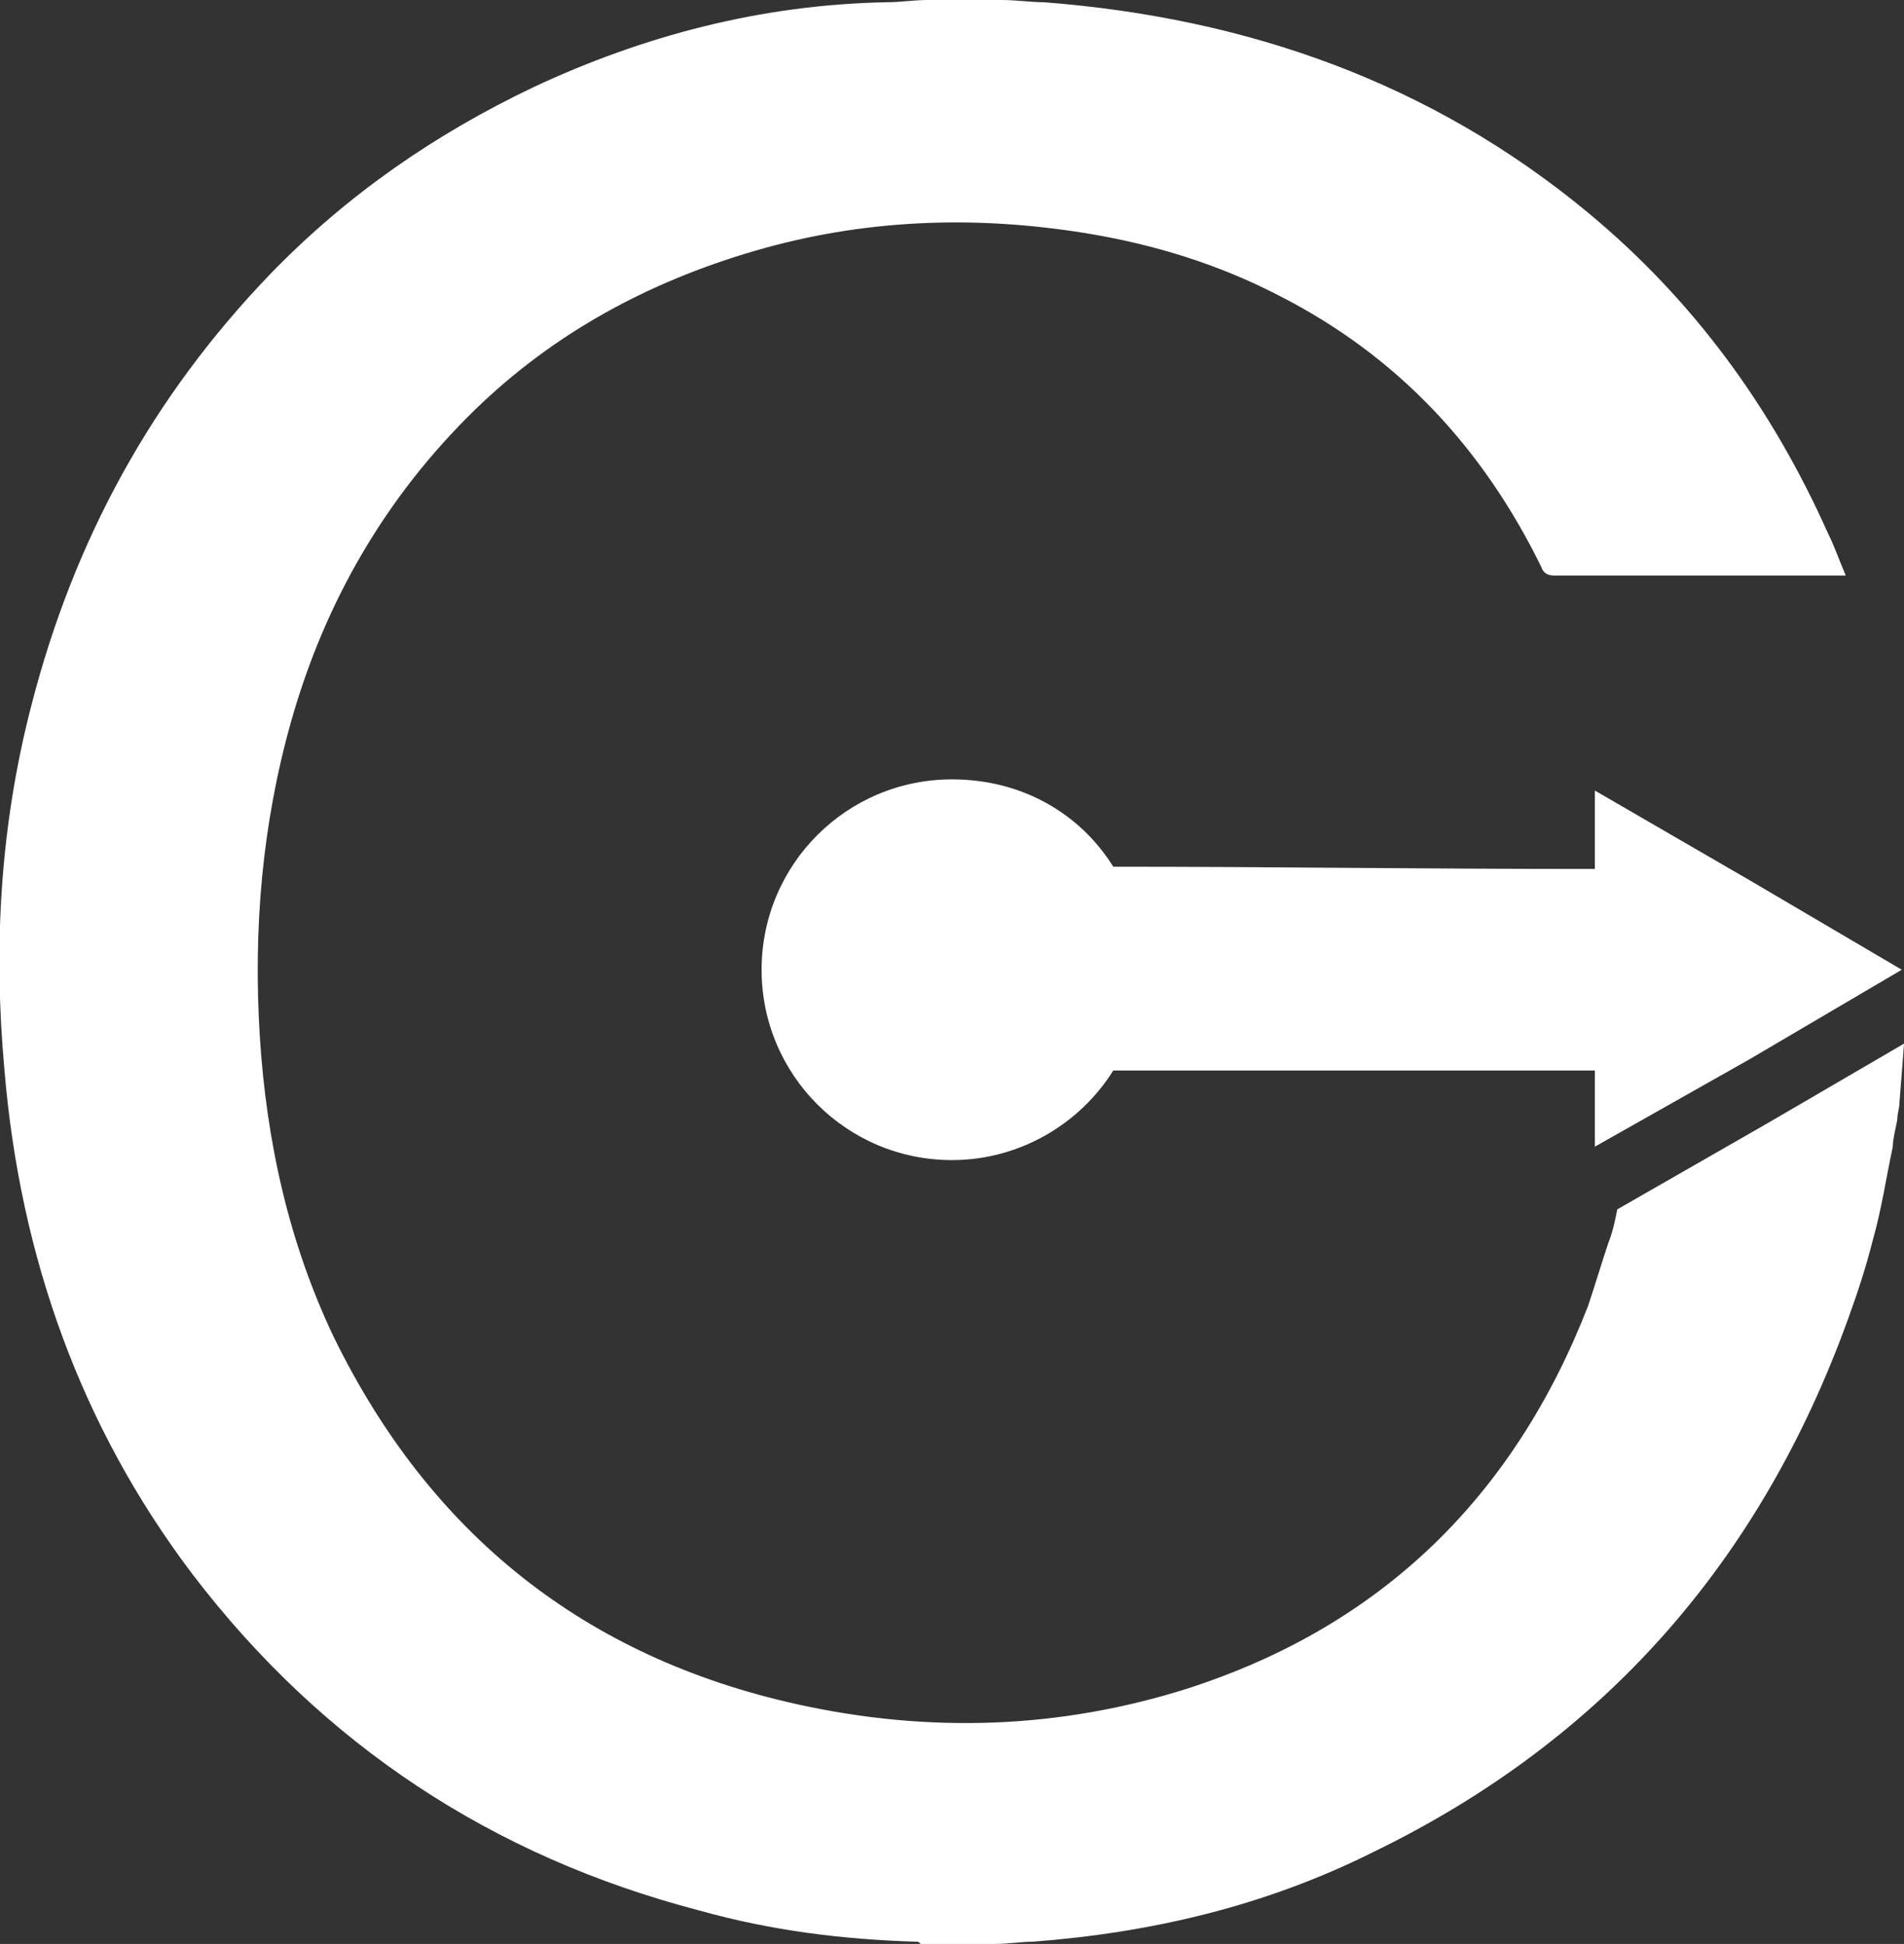 <?xml version="1.0" encoding="utf-8"?>
<!-- Generator: Adobe Illustrator 19.0.0, SVG Export Plug-In . SVG Version: 6.00 Build 0)  -->
<svg version="1.1" id="Layer_1" xmlns="http://www.w3.org/2000/svg" xmlns:xlink="http://www.w3.org/1999/xlink" x="0px" y="0px"
	 viewBox="-149 353.2 85 86.8" style="enable-background:new -149 353.2 85 86.8;" xml:space="preserve">
<rect x="-149" y="353.2" width="85" height="86.8" fill="#333333" stroke="none"/>
<style type="text/css">
	.st0{fill:#FFFFFF;}
</style>
<g>
	<g>
		<path class="st0" d="M-70,403.3l-6.8,3.9c-0.1,0.5-0.2,1-0.4,1.5c-0.3,0.9-0.6,1.9-0.9,2.8c-3.3,8.5-9.2,14.3-17.9,17.1
			c-5.7,1.8-11.5,2-17.4,0.7c-9.5-2.1-16.4-7.6-20.7-16.4c-2-4.2-3-8.7-3.3-13.4c-0.3-4.8,0.1-9.5,1.4-14.1c1.5-5.3,4.2-10,8.2-13.9
			c3.5-3.4,7.7-5.7,12.5-7.1s9.7-1.6,14.7-0.8c3.1,0.5,6,1.4,8.7,2.8c5.3,2.7,9.1,6.8,11.7,12.1c0.1,0.3,0.3,0.4,0.6,0.4
			c4.2,0,8.4,0,12.6,0c0.1,0,0.3,0,0.4,0c-0.3-0.7-0.5-1.3-0.8-1.9c-2.5-5.6-6-10.4-10.7-14.3c-7-5.8-15.2-8.7-24.3-9.4
			c-0.6,0-1.2-0.1-1.9-0.1c-1.1,0-2.2,0-3.3,0c-0.6,0-1.2,0.1-1.8,0.1c-5.6,0.1-10.9,1.5-15.8,3.8c-4.4,2.1-8.3,4.8-11.7,8.3
			c-5.3,5.5-8.8,11.9-10.7,19.3c-1.4,5.4-1.7,10.8-1.2,16.3c0.7,8.3,3.4,15.9,8.4,22.5c5.8,7.6,13.4,12.6,22.6,15
			c3.2,0.9,6.4,1.3,9.7,1.4c0.1,0,0.1,0,0.2,0.1c1.1,0,2.2,0,3.3,0c0.6,0,1.2-0.1,1.7-0.1c5.3-0.4,10.4-1.6,15.2-4
			c10.3-5,17.3-13,21.2-23.8c0.4-1.1,0.8-2.3,1.1-3.5c0.4-1.4,0.6-2.8,0.9-4.2c0-0.3,0.1-0.7,0.2-1.2c0-0.3,0.1-0.5,0.1-0.8
			c0.1-1.2,0.2-2.6,0.2-2.6L-70,403.3z"/>
		<path class="st0" d="M-70.9,400.5l6.8-4l-6.8-4l-6.9-4v3.5c-8.4,0-14.1-0.1-21.5-0.1c-1.5-2.4-4.1-3.9-7.2-3.9
			c-4.7,0-8.5,3.8-8.5,8.5s3.8,8.5,8.5,8.5c3,0,5.7-1.6,7.2-4c7.2,0,14.3,0,21.5,0v3.4L-70.9,400.5z"/>
	</g>
</g>
</svg>
